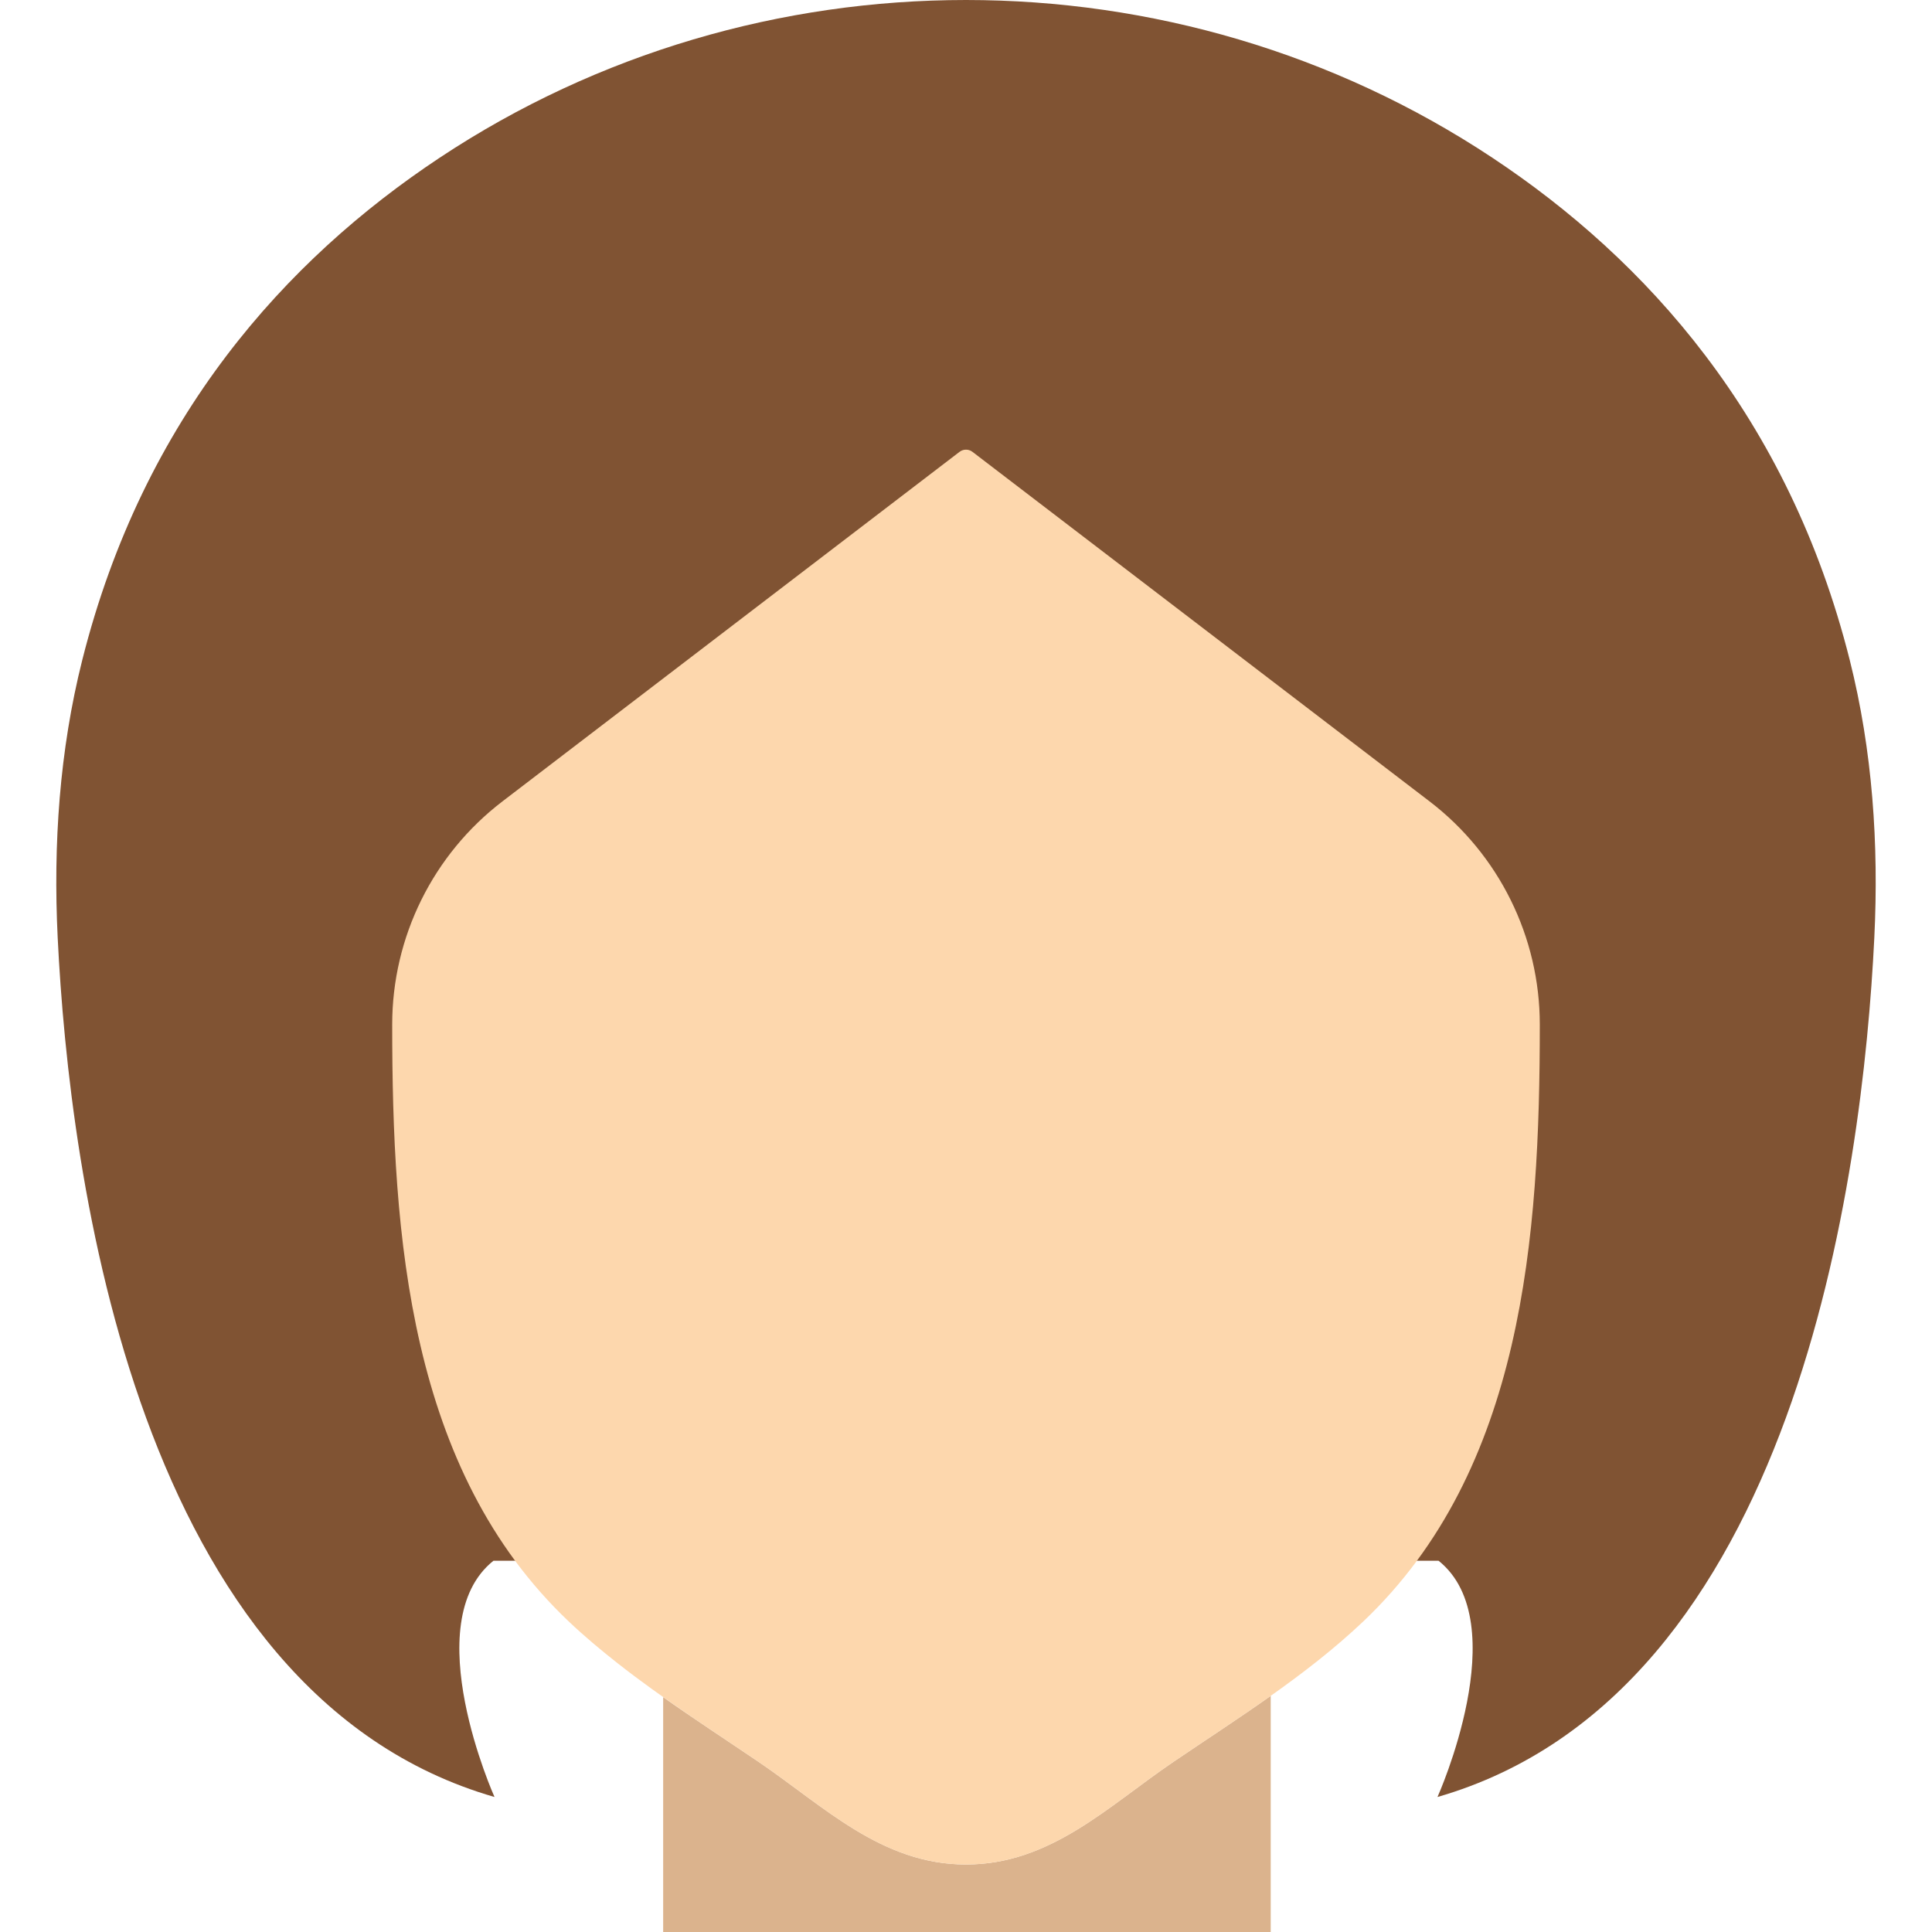 <?xml version="1.0" encoding="iso-8859-1"?>
<!-- Uploaded to: SVG Repo, www.svgrepo.com, Generator: SVG Repo Mixer Tools -->
<svg height="800px" width="800px" version="1.1" id="Layer_1" xmlns="http://www.w3.org/2000/svg" xmlns:xlink="http://www.w3.org/1999/xlink" 
	 viewBox="0 0 505.29 505.29" xml:space="preserve">
<g>
	<path style="fill:#DBB38D;" d="M306.861,460.808c-17.064,11.573-32.106,26.827-54.219,26.827
		c-22.104,0-37.155-15.254-54.219-26.827c-8.316-5.641-16.764-11.14-24.982-16.94v61.422h158.897v-61.758
		C323.96,449.456,315.335,455.061,306.861,460.808"/>
	<path style="fill:#805333;" d="M129.059,408.188c-20.233,16.181,0.274,61.793,0.274,61.793
		C35.61,442.959,18.131,307.403,15.086,245.23c-1.192-24.399,0.468-48.905,6.426-72.598C37.517,109.056,74.84,67.893,114.935,41.287
		c82.97-55.049,192.45-55.049,275.421,0c40.095,26.606,77.418,67.769,93.422,131.346c5.959,23.693,7.618,48.199,6.426,72.598
		c-3.046,62.173-20.524,197.729-114.247,224.75c0,0,20.507-45.612,0.274-61.793"/>
	<path style="fill:#FDD7AD;" d="M402.714,267.946c0-22.89-10.664-44.465-28.849-58.368L254.34,118.178
		c-0.998-0.768-2.392-0.768-3.39,0l-119.526,91.401c-18.185,13.903-28.849,35.478-28.849,58.368
		c0,55.42,4.317,116.401,46.133,156.089c4.096,3.893,8.43,7.512,12.862,10.999c11.776,9.251,24.461,17.373,36.855,25.777
		c17.064,11.573,32.106,26.827,54.219,26.827s37.155-15.254,54.219-26.827c17.064-11.573,34.719-22.546,49.717-36.776
		C398.397,384.347,402.714,323.366,402.714,267.946"/>
</g>
</svg>